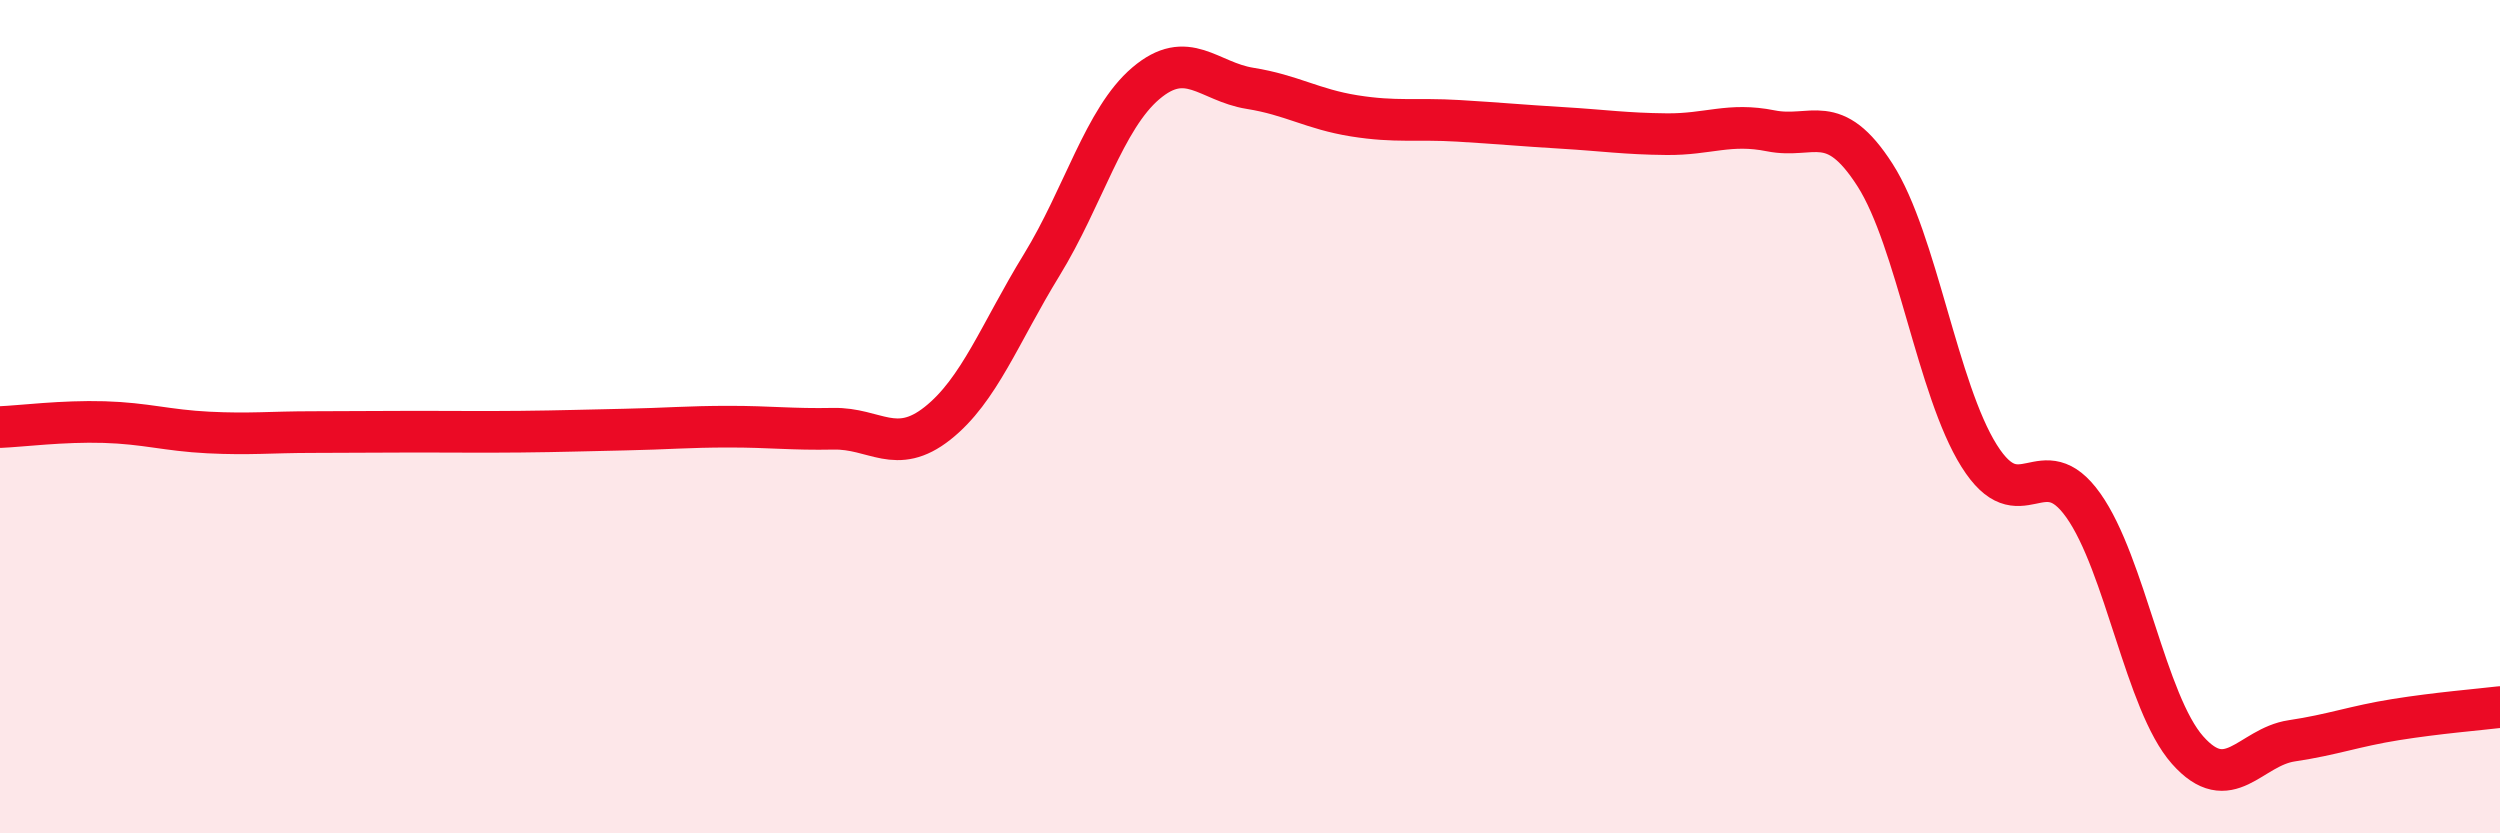 
    <svg width="60" height="20" viewBox="0 0 60 20" xmlns="http://www.w3.org/2000/svg">
      <path
        d="M 0,10.25 C 0.5,10.23 1.5,10.1 2.5,10.13 C 3.5,10.16 4,10.33 5,10.38 C 6,10.43 6.5,10.37 7.5,10.37 C 8.5,10.37 9,10.36 10,10.36 C 11,10.36 11.5,10.37 12.5,10.36 C 13.5,10.35 14,10.33 15,10.31 C 16,10.29 16.5,10.24 17.5,10.24 C 18.5,10.24 19,10.31 20,10.29 C 21,10.27 21.5,10.95 22.5,10.16 C 23.5,9.37 24,7.99 25,6.36 C 26,4.73 26.5,2.85 27.5,2 C 28.5,1.15 29,1.96 30,2.12 C 31,2.28 31.5,2.62 32.5,2.78 C 33.5,2.94 34,2.84 35,2.9 C 36,2.96 36.5,3.01 37.5,3.07 C 38.5,3.13 39,3.21 40,3.22 C 41,3.23 41.5,2.94 42.5,3.14 C 43.5,3.34 44,2.64 45,4.2 C 46,5.76 46.5,9.35 47.5,10.94 C 48.5,12.53 49,10.72 50,12.13 C 51,13.54 51.5,16.87 52.5,18 C 53.5,19.13 54,17.93 55,17.78 C 56,17.63 56.5,17.43 57.5,17.27 C 58.5,17.11 59.5,17.03 60,16.97L60 20L0 20Z"
        fill="#EB0A25"
        opacity="0.1"
        stroke-linecap="round"
        stroke-linejoin="round"
      />
      <path
        d="M 0,10.25 C 0.5,10.23 1.5,10.1 2.5,10.13 C 3.5,10.16 4,10.33 5,10.38 C 6,10.43 6.5,10.37 7.5,10.37 C 8.5,10.37 9,10.36 10,10.36 C 11,10.36 11.5,10.37 12.5,10.36 C 13.5,10.35 14,10.33 15,10.31 C 16,10.29 16.5,10.24 17.5,10.24 C 18.5,10.24 19,10.31 20,10.29 C 21,10.27 21.5,10.95 22.5,10.16 C 23.5,9.37 24,7.99 25,6.36 C 26,4.73 26.5,2.85 27.5,2 C 28.5,1.15 29,1.96 30,2.12 C 31,2.28 31.5,2.62 32.5,2.78 C 33.5,2.94 34,2.84 35,2.9 C 36,2.96 36.5,3.01 37.5,3.07 C 38.5,3.13 39,3.21 40,3.22 C 41,3.23 41.5,2.94 42.5,3.14 C 43.5,3.34 44,2.64 45,4.2 C 46,5.76 46.5,9.35 47.5,10.94 C 48.5,12.53 49,10.72 50,12.13 C 51,13.54 51.5,16.87 52.5,18 C 53.5,19.13 54,17.93 55,17.78 C 56,17.63 56.5,17.43 57.5,17.27 C 58.5,17.11 59.5,17.03 60,16.97"
        stroke="#EB0A25"
        stroke-width="1"
        fill="none"
        stroke-linecap="round"
        stroke-linejoin="round"
      />
    </svg>
  